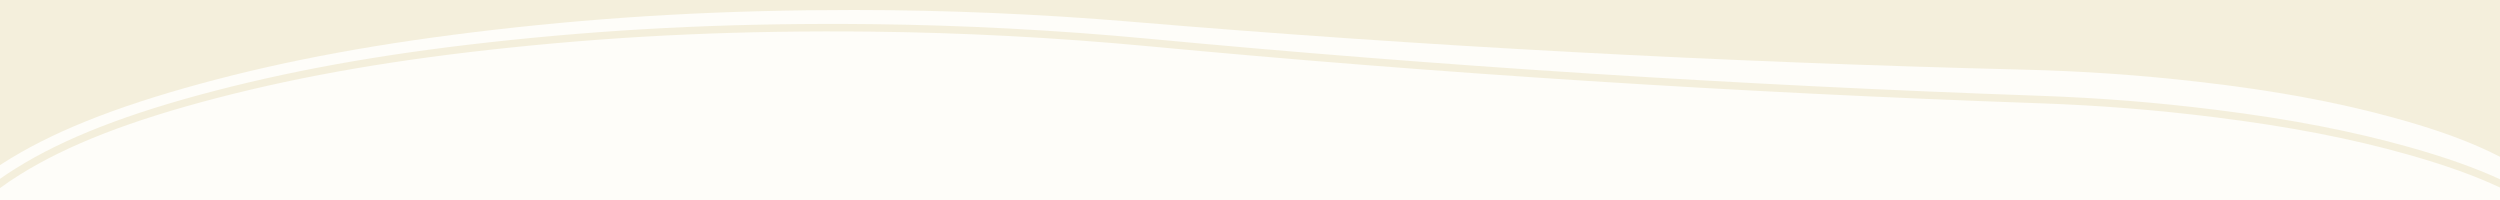 <?xml version="1.0" encoding="UTF-8"?><svg id="b" xmlns="http://www.w3.org/2000/svg" width="1000" height="80" viewBox="0 0 1000 80" preserveAspectRatio="none"><defs><style>.e{fill:#f4efdc;}.e,.f{stroke-width:0px;}.f{fill:#fefdf9;}</style></defs><g id="c"><g id="d"><rect class="e" width="1000" height="80"/><path class="f" d="M1000,62.724c-11.221-5.814-25.137-10.916-42.911-15.76-22.963-6.257-47.528-10.771-77.279-14.2-23.955-2.76-46.518-4.326-70.999-4.927-120.995-2.97-240.507-9.393-356.572-19.169-36.27-3.054-74.531-4.668-110.651-4.668-51.346,0-97.099,2.517-143.982,7.921-45.299,5.22-82.669,12.086-117.589,21.602C45.086,43.044,19.888,53.225.749,65.56c-.254.163-.498.327-.749.49v13.95h1000v-17.276Z"/><path class="e" d="M0,75.232c2.405-1.767,5.019-3.534,7.858-5.309,19.132-11.959,44.293-21.741,79.184-30.786,34.956-9.06,72.321-15.465,117.589-20.156,46.883-4.862,92.6-6.866,143.888-6.325,36.076.383,74.276,2.391,110.471,5.806,115.746,10.922,235.668,18.605,356.437,22.834,24.427.856,46.927,2.647,70.81,5.637,29.648,3.714,54.085,8.44,76.904,14.877,14.766,4.165,26.824,8.476,36.86,13.203v-3.314c-9.931-4.565-21.749-8.744-36.046-12.775-22.968-6.479-47.545-11.234-77.346-14.967-23.974-3.001-46.56-4.799-71.077-5.658-120.71-4.228-240.573-11.906-356.261-22.822-36.275-3.423-74.561-5.435-110.721-5.819-51.398-.544-97.231,1.468-144.227,6.341-45.422,4.708-82.928,11.138-118.032,20.236-35.195,9.124-60.623,19.02-80.022,31.145-2.219,1.386-4.303,2.772-6.269,4.159v3.695Z"/></g></g></svg>